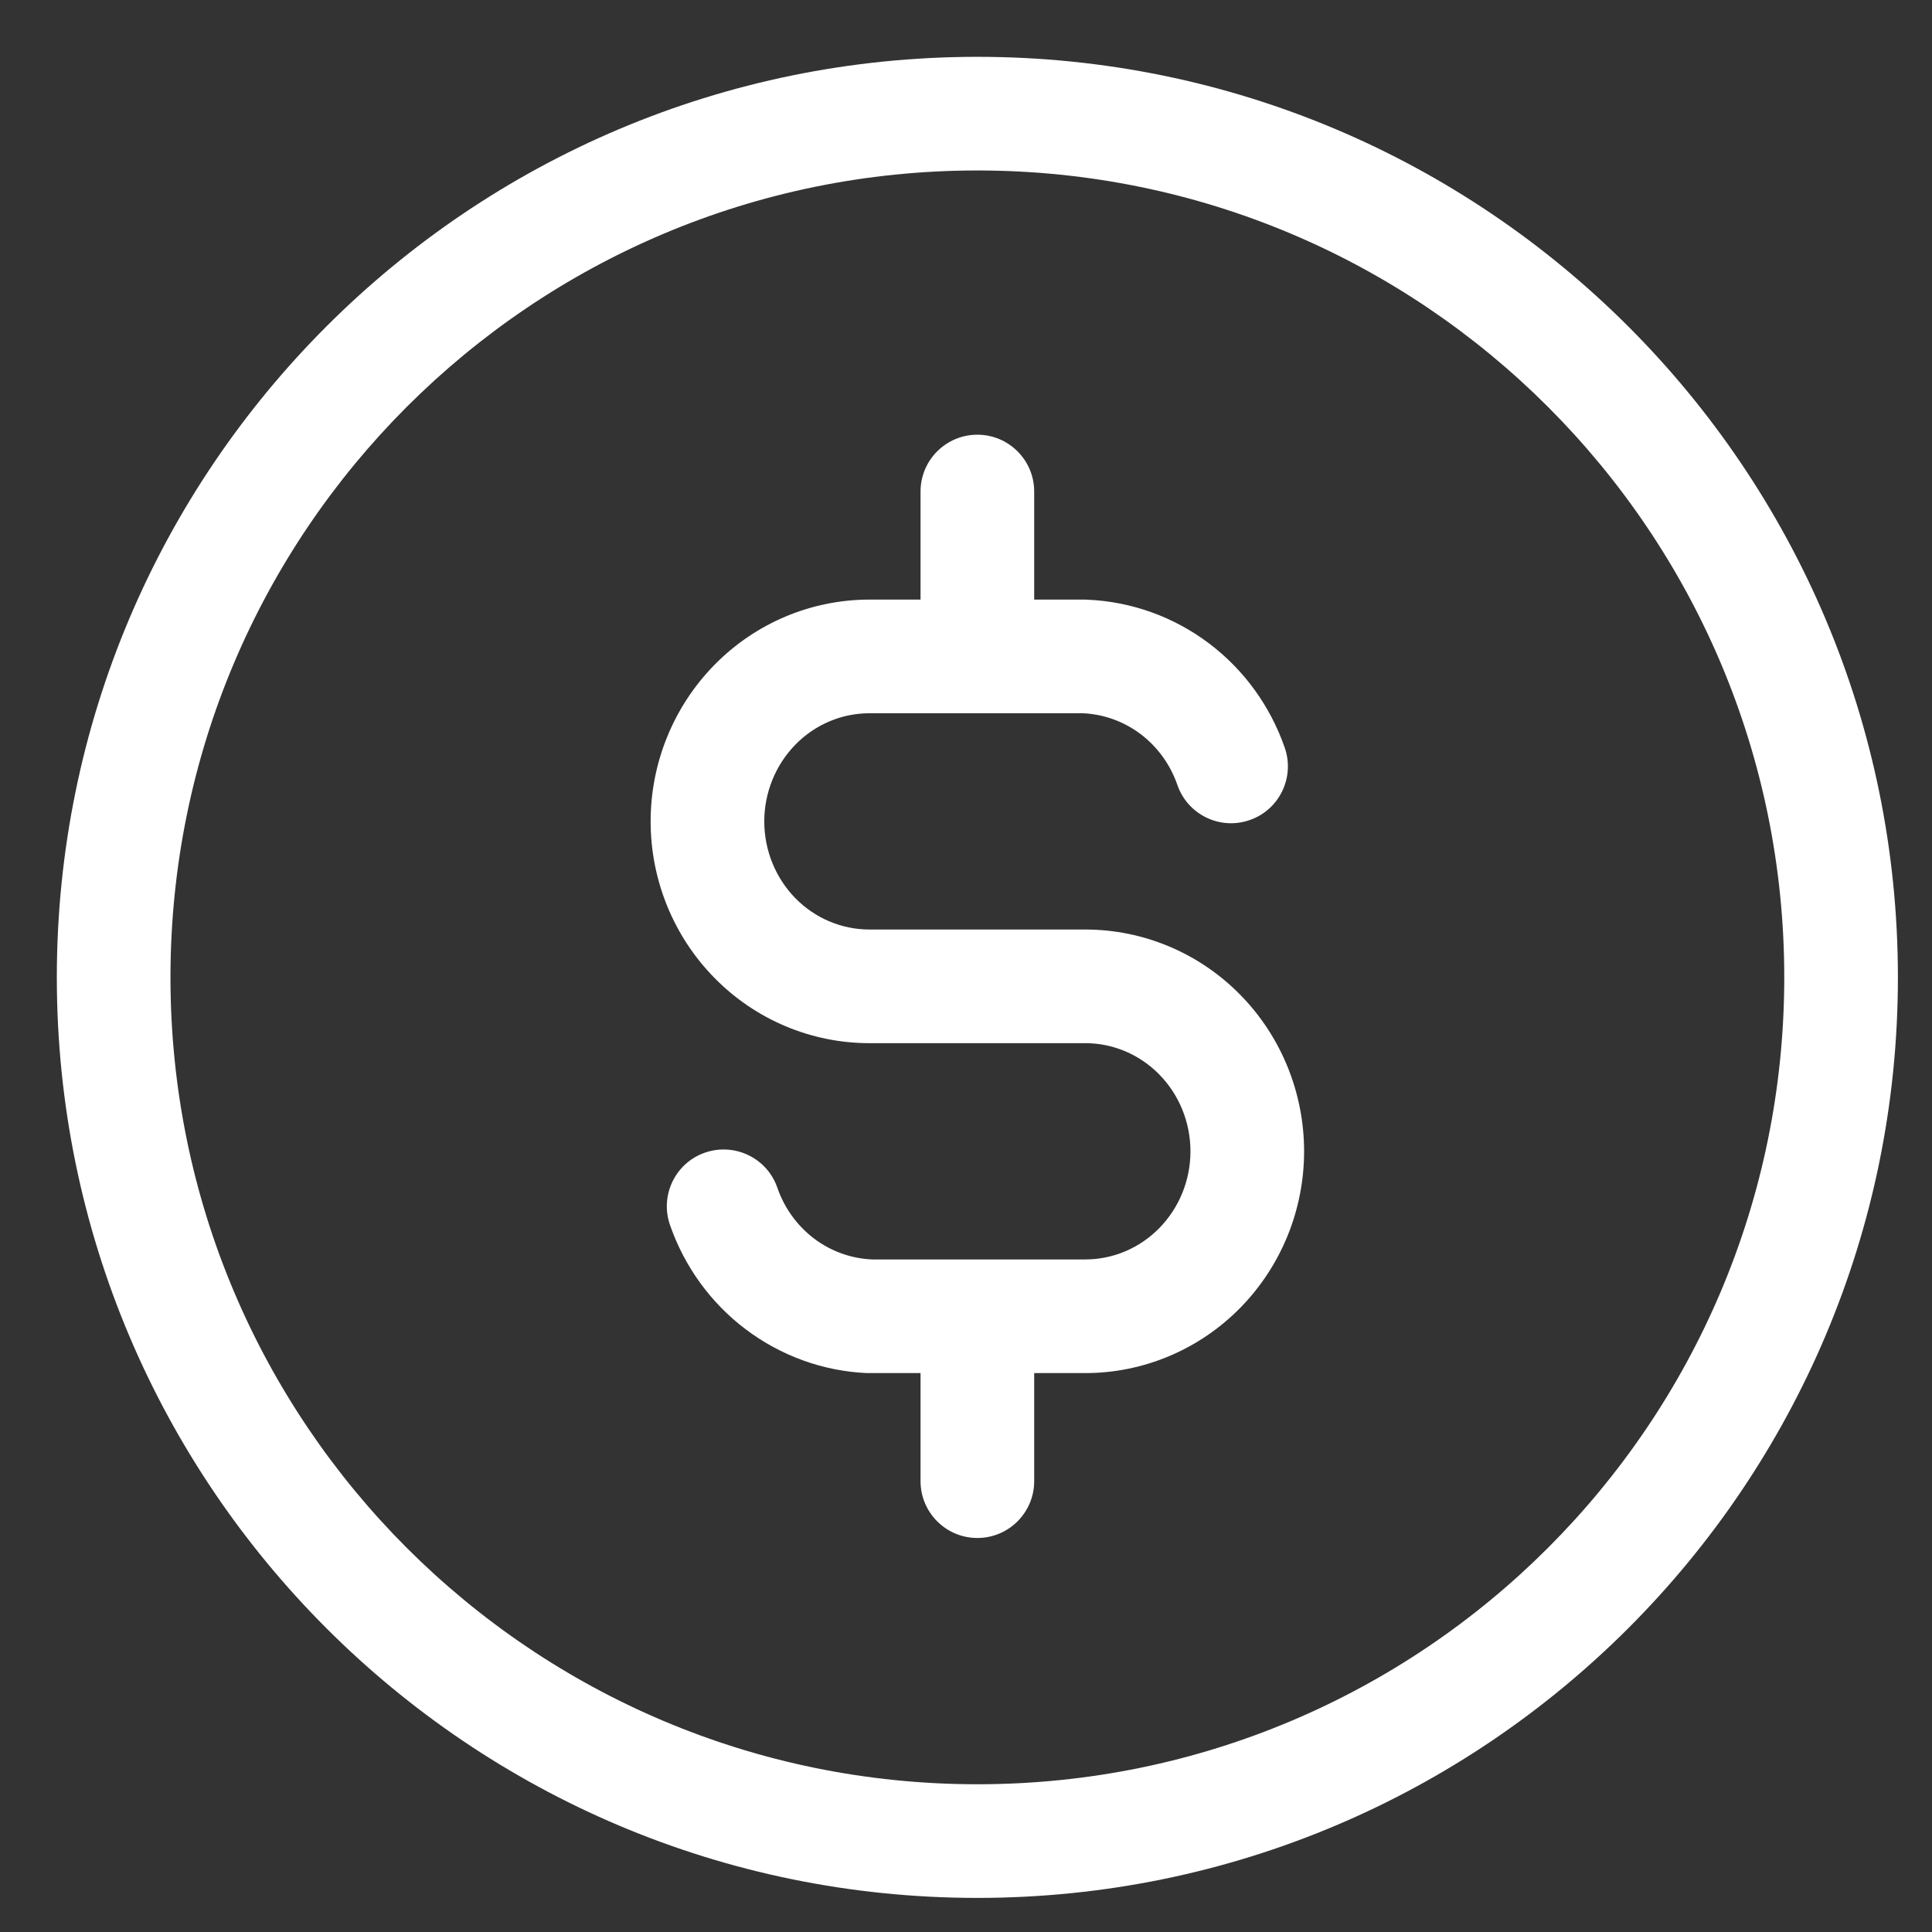 <svg width="17" height="17" viewBox="0 0 17 17" fill="none" xmlns="http://www.w3.org/2000/svg">
<rect x="0" y="0" width="17" height="17" fill="#333333" stroke="none"/>
<path d="M10.36 6.907C10.45 7.168 10.735 7.307 10.996 7.216C11.257 7.126 11.395 6.841 11.305 6.58L10.36 6.907ZM9.55 5.776L9.572 5.277C9.565 5.277 9.557 5.276 9.55 5.276V5.776ZM7.65 8.679V9.179V8.679ZM9.55 11.582V12.082V11.582ZM7.65 11.582L7.628 12.082C7.635 12.082 7.643 12.082 7.65 12.082V11.582ZM6.84 10.451C6.75 10.19 6.465 10.052 6.204 10.142C5.943 10.232 5.805 10.517 5.895 10.778L6.84 10.451ZM9.1 4.325C9.1 4.049 8.876 3.825 8.6 3.825C8.324 3.825 8.1 4.049 8.1 4.325H9.1ZM8.1 5.776C8.1 6.053 8.324 6.276 8.6 6.276C8.876 6.276 9.1 6.053 9.1 5.776H8.1ZM9.1 11.582C9.1 11.306 8.876 11.082 8.6 11.082C8.324 11.082 8.1 11.306 8.1 11.582H9.1ZM8.1 13.033C8.1 13.309 8.324 13.533 8.6 13.533C8.876 13.533 9.1 13.309 9.1 13.033H8.1ZM10.832 6.744L11.305 6.58C11.178 6.214 10.947 5.894 10.638 5.661L10.337 6.06L10.036 6.459C10.184 6.571 10.298 6.727 10.36 6.907L10.832 6.744ZM10.337 6.06L10.638 5.661C10.329 5.428 9.958 5.294 9.572 5.277L9.55 5.776L9.528 6.276C9.71 6.284 9.887 6.347 10.036 6.459L10.337 6.06ZM9.55 5.776V5.276H7.65V5.776V6.276H9.55V5.776ZM7.65 5.776V5.276C7.136 5.276 6.646 5.484 6.286 5.851L6.642 6.201L6.999 6.552C7.173 6.374 7.408 6.276 7.65 6.276V5.776ZM6.642 6.201L6.286 5.851C5.926 6.218 5.725 6.713 5.725 7.228H6.225H6.725C6.725 6.973 6.825 6.73 6.999 6.552L6.642 6.201ZM6.225 7.228H5.725C5.725 7.742 5.926 8.238 6.286 8.604L6.642 8.254L6.999 7.904C6.825 7.726 6.725 7.483 6.725 7.228H6.225ZM6.642 8.254L6.286 8.604C6.646 8.971 7.136 9.179 7.65 9.179V8.679V8.179C7.408 8.179 7.173 8.081 6.999 7.904L6.642 8.254ZM7.65 8.679V9.179H9.55V8.679V8.179H7.65V8.679ZM9.55 8.679V9.179C9.792 9.179 10.027 9.277 10.201 9.455L10.558 9.104L10.914 8.754C10.554 8.387 10.063 8.179 9.55 8.179V8.679ZM10.558 9.104L10.201 9.455C10.375 9.632 10.475 9.875 10.475 10.131H10.975H11.475C11.475 9.616 11.274 9.121 10.914 8.754L10.558 9.104ZM10.975 10.131H10.475C10.475 10.386 10.375 10.629 10.201 10.806L10.558 11.157L10.914 11.507C11.274 11.14 11.475 10.645 11.475 10.131H10.975ZM10.558 11.157L10.201 10.806C10.027 10.984 9.792 11.082 9.55 11.082V11.582V12.082C10.063 12.082 10.554 11.874 10.914 11.507L10.558 11.157ZM9.55 11.582V11.082H7.65V11.582V12.082H9.55V11.582ZM7.65 11.582L7.672 11.082C7.49 11.074 7.313 11.011 7.164 10.899L6.863 11.298L6.562 11.697C6.871 11.93 7.242 12.065 7.628 12.082L7.65 11.582ZM6.863 11.298L7.164 10.899C7.016 10.787 6.902 10.631 6.84 10.451L6.367 10.614L5.895 10.778C6.022 11.144 6.253 11.464 6.562 11.697L6.863 11.298ZM8.6 4.325H8.1V5.776H8.6H9.1V4.325H8.6ZM8.6 11.582H8.1V13.033H8.6H9.1V11.582H8.6ZM16.2 8.6H15.7C15.7 12.521 12.521 15.7 8.6 15.7V16.2V16.7C13.073 16.7 16.7 13.073 16.7 8.6H16.2ZM8.6 16.2V15.7C4.679 15.7 1.5 12.521 1.5 8.6H1H0.5C0.5 13.073 4.126 16.7 8.6 16.7V16.2ZM1 8.6H1.5C1.5 4.679 4.679 1.5 8.6 1.5V1V0.5C4.126 0.5 0.5 4.126 0.5 8.6H1ZM8.6 1V1.5C12.521 1.5 15.7 4.679 15.7 8.6H16.2H16.7C16.7 4.126 13.073 0.5 8.6 0.5V1Z" fill="white"/>
</svg>
